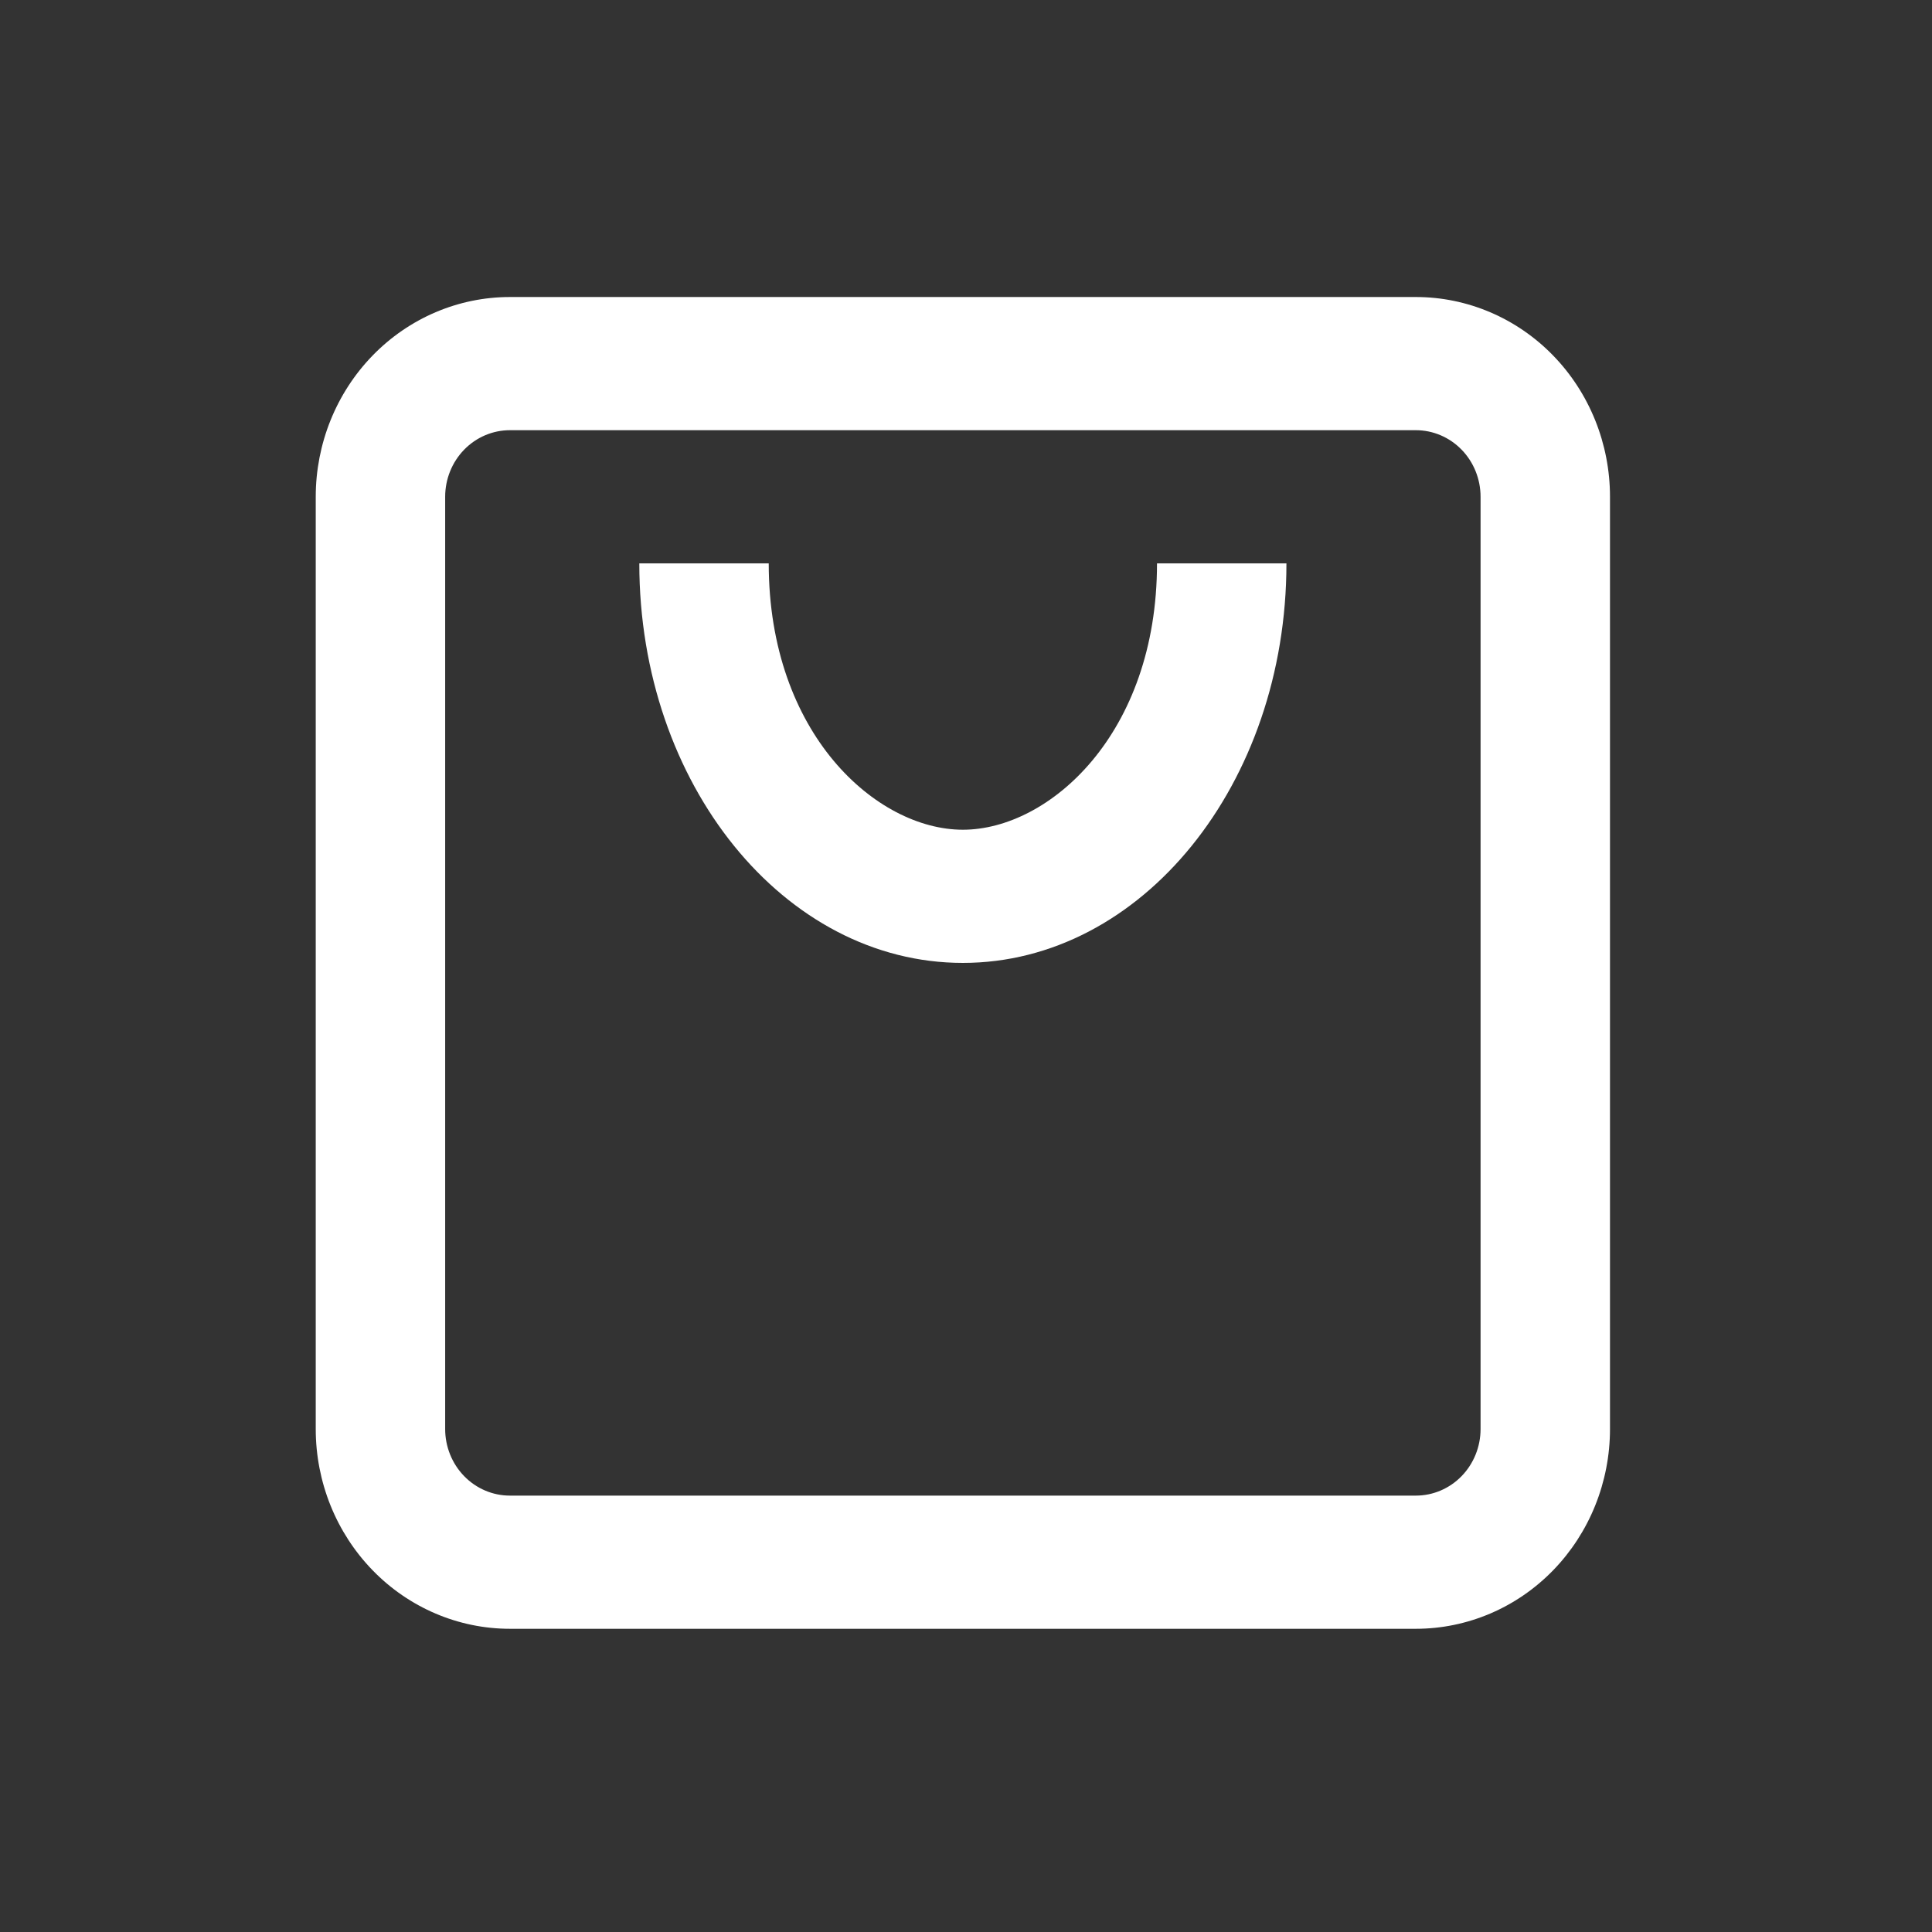 <svg width="103" height="103" viewBox="0 0 103 103" fill="none" xmlns="http://www.w3.org/2000/svg">
<rect x="0" y="0" width="103" height="103" fill="#333333" stroke="none"/>
<path fill-rule="evenodd" clip-rule="evenodd" d="M27.183 22.935H75.483C76.398 22.935 77.276 23.309 77.923 23.975C78.57 24.64 78.933 25.544 78.933 26.485V76.185C78.933 77.126 78.57 78.029 77.923 78.695C77.276 79.361 76.398 79.735 75.483 79.735H27.183C26.268 79.735 25.391 79.361 24.744 78.695C24.097 78.029 23.733 77.126 23.733 76.185V26.485C23.733 25.544 24.097 24.64 24.744 23.975C25.391 23.309 26.268 22.935 27.183 22.935V22.935ZM16.833 26.485C16.833 23.66 17.924 20.952 19.865 18.954C21.806 16.957 24.438 15.835 27.183 15.835H75.483C78.228 15.835 80.861 16.957 82.802 18.954C84.743 20.952 85.833 23.66 85.833 26.485V76.185C85.833 79.01 84.743 81.718 82.802 83.716C80.861 85.713 78.228 86.835 75.483 86.835H27.183C24.438 86.835 21.806 85.713 19.865 83.716C17.924 81.718 16.833 79.01 16.833 76.185V26.485ZM51.333 51.335C41.808 51.335 34.083 41.8 34.083 30.035H40.983C40.983 39.144 46.745 44.235 51.333 44.235C55.922 44.235 61.683 39.144 61.683 30.035H68.583C68.583 41.8 60.859 51.335 51.333 51.335Z" fill="white"/>
</svg>
